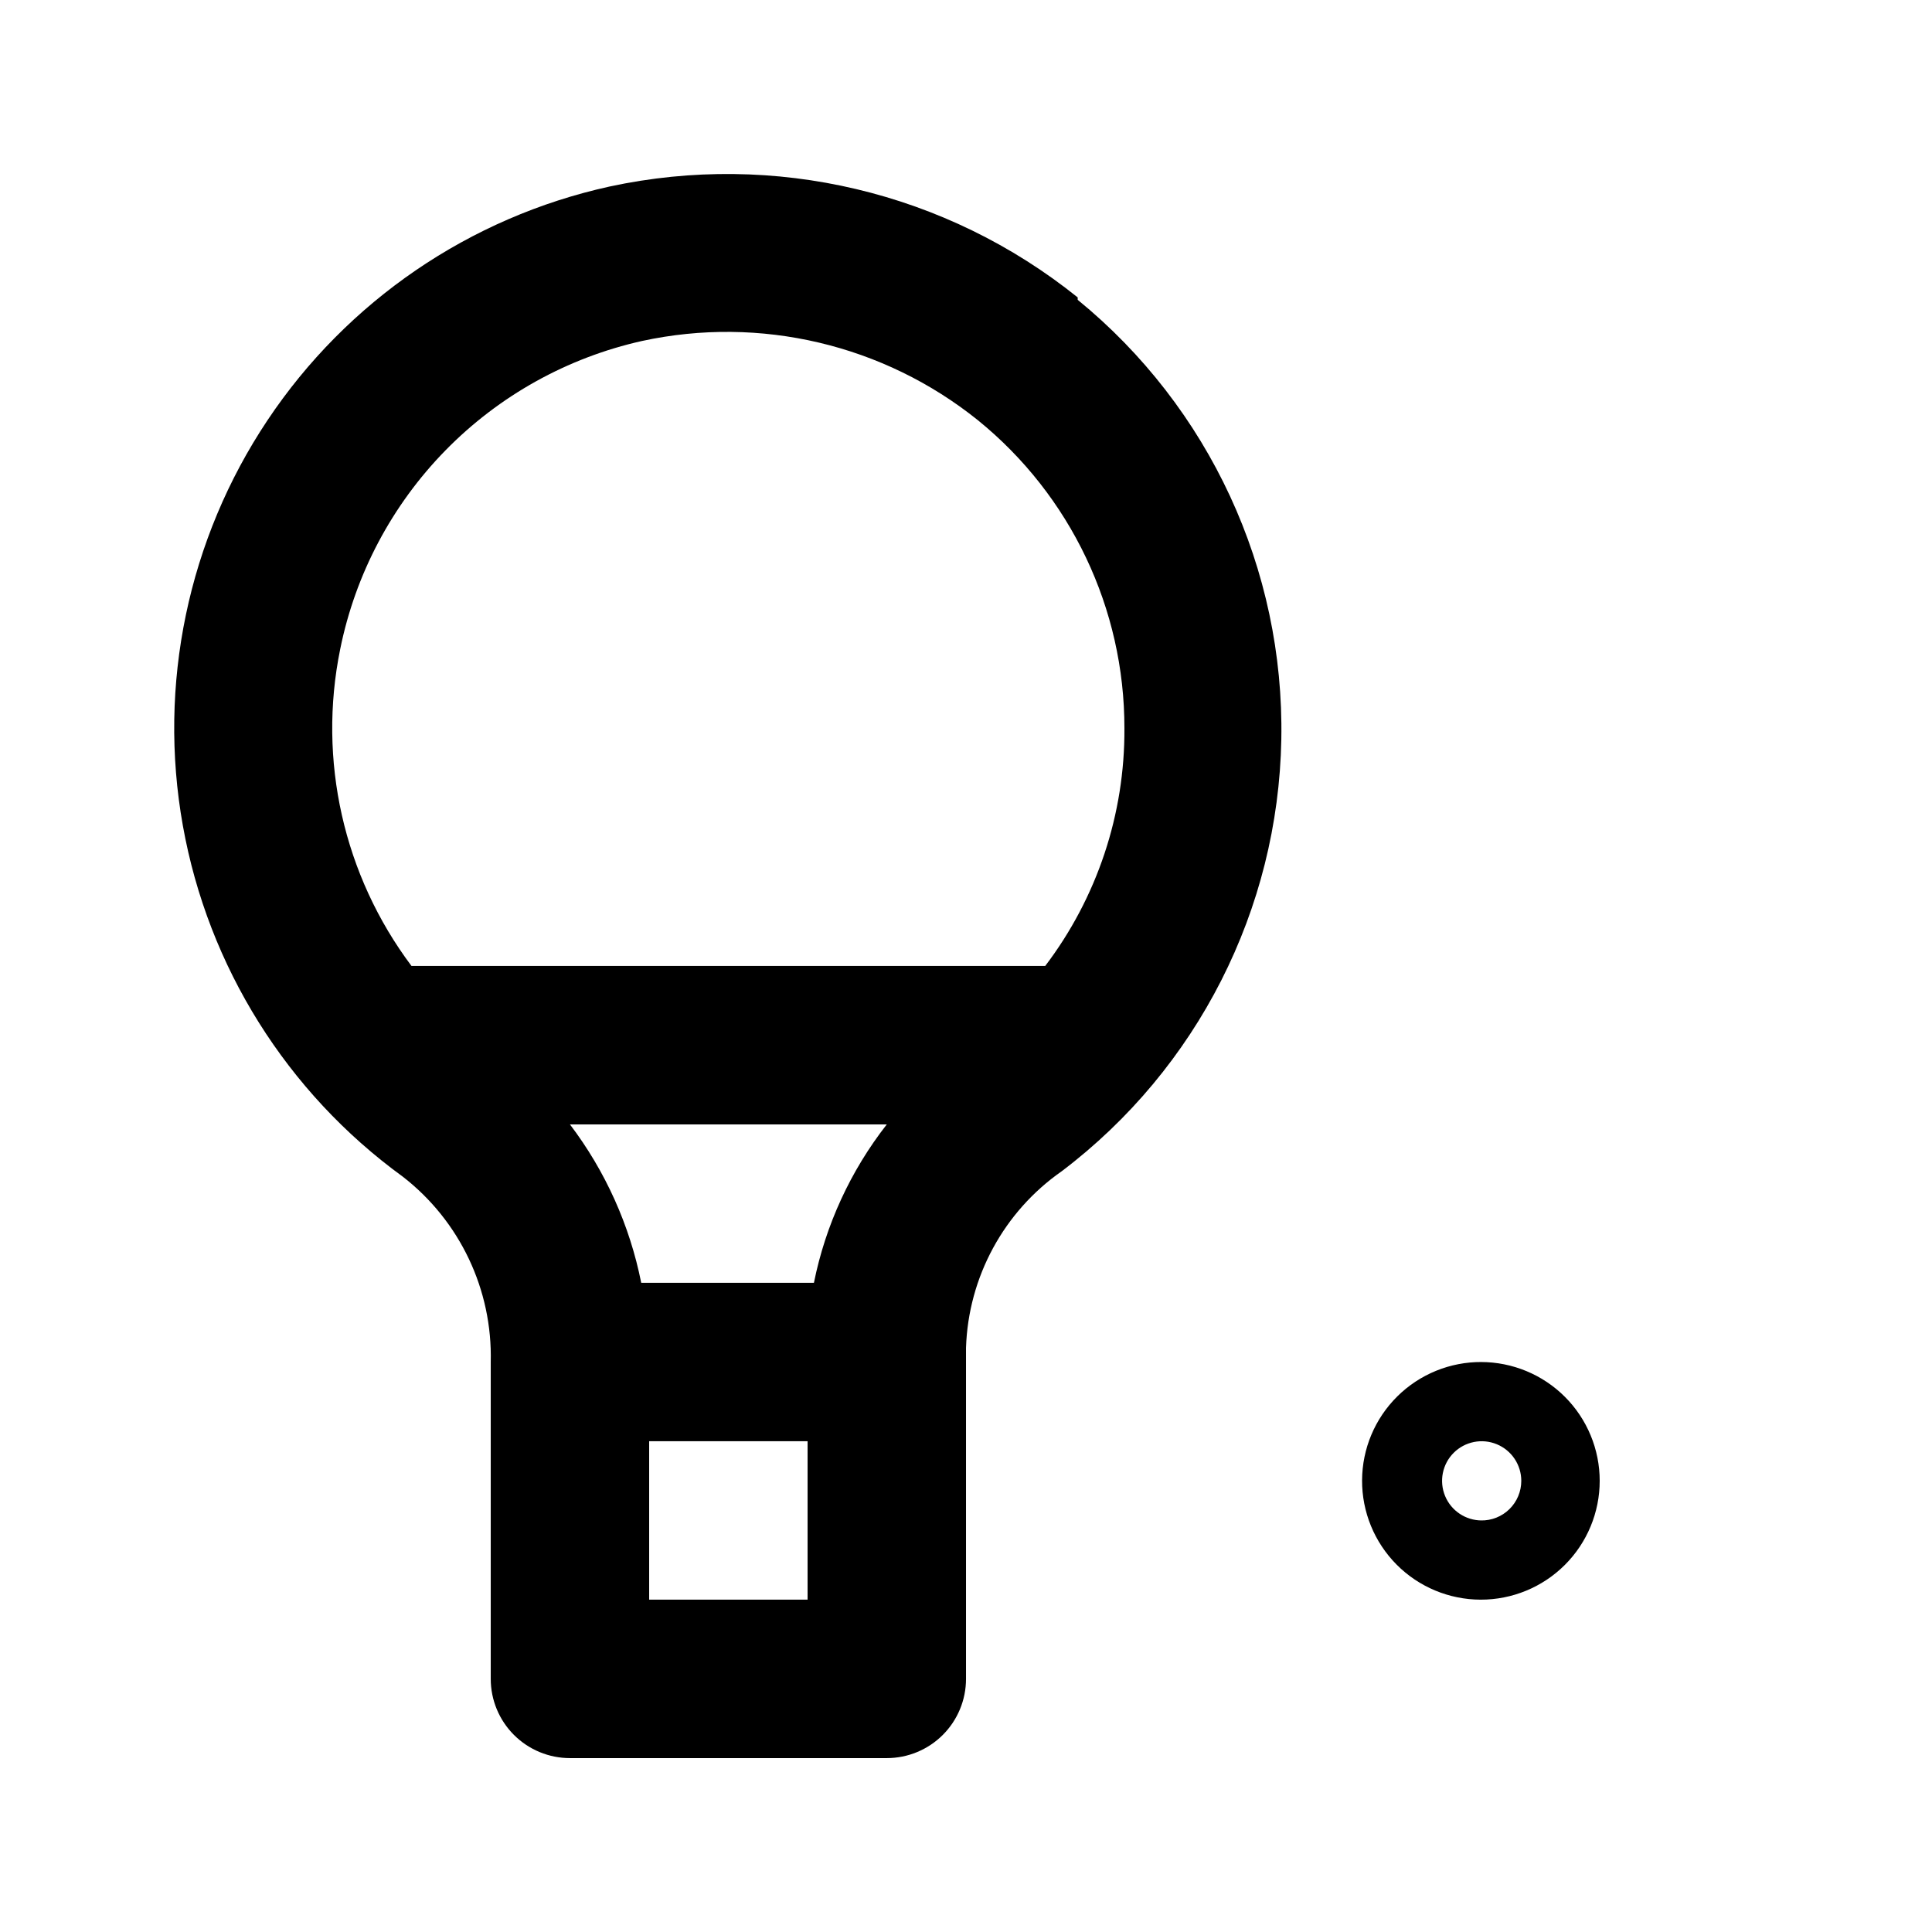 <?xml version="1.0" encoding="UTF-8"?>
<!-- Uploaded to: ICON Repo, www.svgrepo.com, Generator: ICON Repo Mixer Tools -->
<svg fill="#000000" width="800px" height="800px" version="1.1" viewBox="144 144 512 512" xmlns="http://www.w3.org/2000/svg">
 <path d="m429.6 222.82c-34.812-27.992-80.395-38.789-124.06-29.387-37.078 8.156-69.562 30.348-90.641 61.922-21.082 31.578-29.121 70.086-22.438 107.46 6.684 37.371 27.57 70.707 58.289 93.02 15.133 11.742 23.781 29.977 23.301 49.121v83.969c0 5.57 2.211 10.906 6.148 14.844s9.277 6.148 14.844 6.148h83.969c5.566 0 10.906-2.211 14.844-6.148 3.934-3.938 6.148-9.273 6.148-14.844v-87.746c0.605-18.738 10.02-36.09 25.398-46.812 35.906-27.211 57.344-69.391 58.16-114.44 0.82-45.043-19.07-87.973-53.961-116.47zm-69.902 261.14h-45.766c-3.035-15.242-9.496-29.598-18.891-41.98h83.969c-9.617 12.301-16.23 26.676-19.312 41.98zm-43.664 83.969v-41.984h41.984v41.984zm104.96-167.94-167.94 0.004c-18.012-24.004-24.891-54.566-18.895-83.969 4.016-19.887 13.707-38.18 27.898-52.672 14.195-14.492 32.285-24.562 52.082-28.988 31.316-6.785 64.023 0.926 89.008 20.992 24.605 19.961 38.879 49.973 38.836 81.66 0.137 22.73-7.242 44.871-20.992 62.977zm115.67 104.96h-0.004c-8.363-0.055-16.402 3.219-22.352 9.102-5.945 5.879-9.309 13.883-9.344 22.246-0.039 8.363 3.254 16.398 9.145 22.332 5.894 5.934 13.906 9.277 22.27 9.297 8.363 0.02 16.391-3.289 22.312-9.195 5.922-5.91 9.246-13.93 9.246-22.293 0-8.348-3.316-16.359-9.223-22.266-5.902-5.902-13.914-9.223-22.266-9.223zm0 41.984h-0.004c-4.246 0-8.07-2.555-9.695-6.477s-0.727-8.438 2.273-11.441c3.004-3 7.516-3.898 11.438-2.273s6.481 5.453 6.481 9.695c0 2.82-1.133 5.523-3.148 7.5-2.012 1.973-4.738 3.055-7.559 2.996z"/>
</svg>